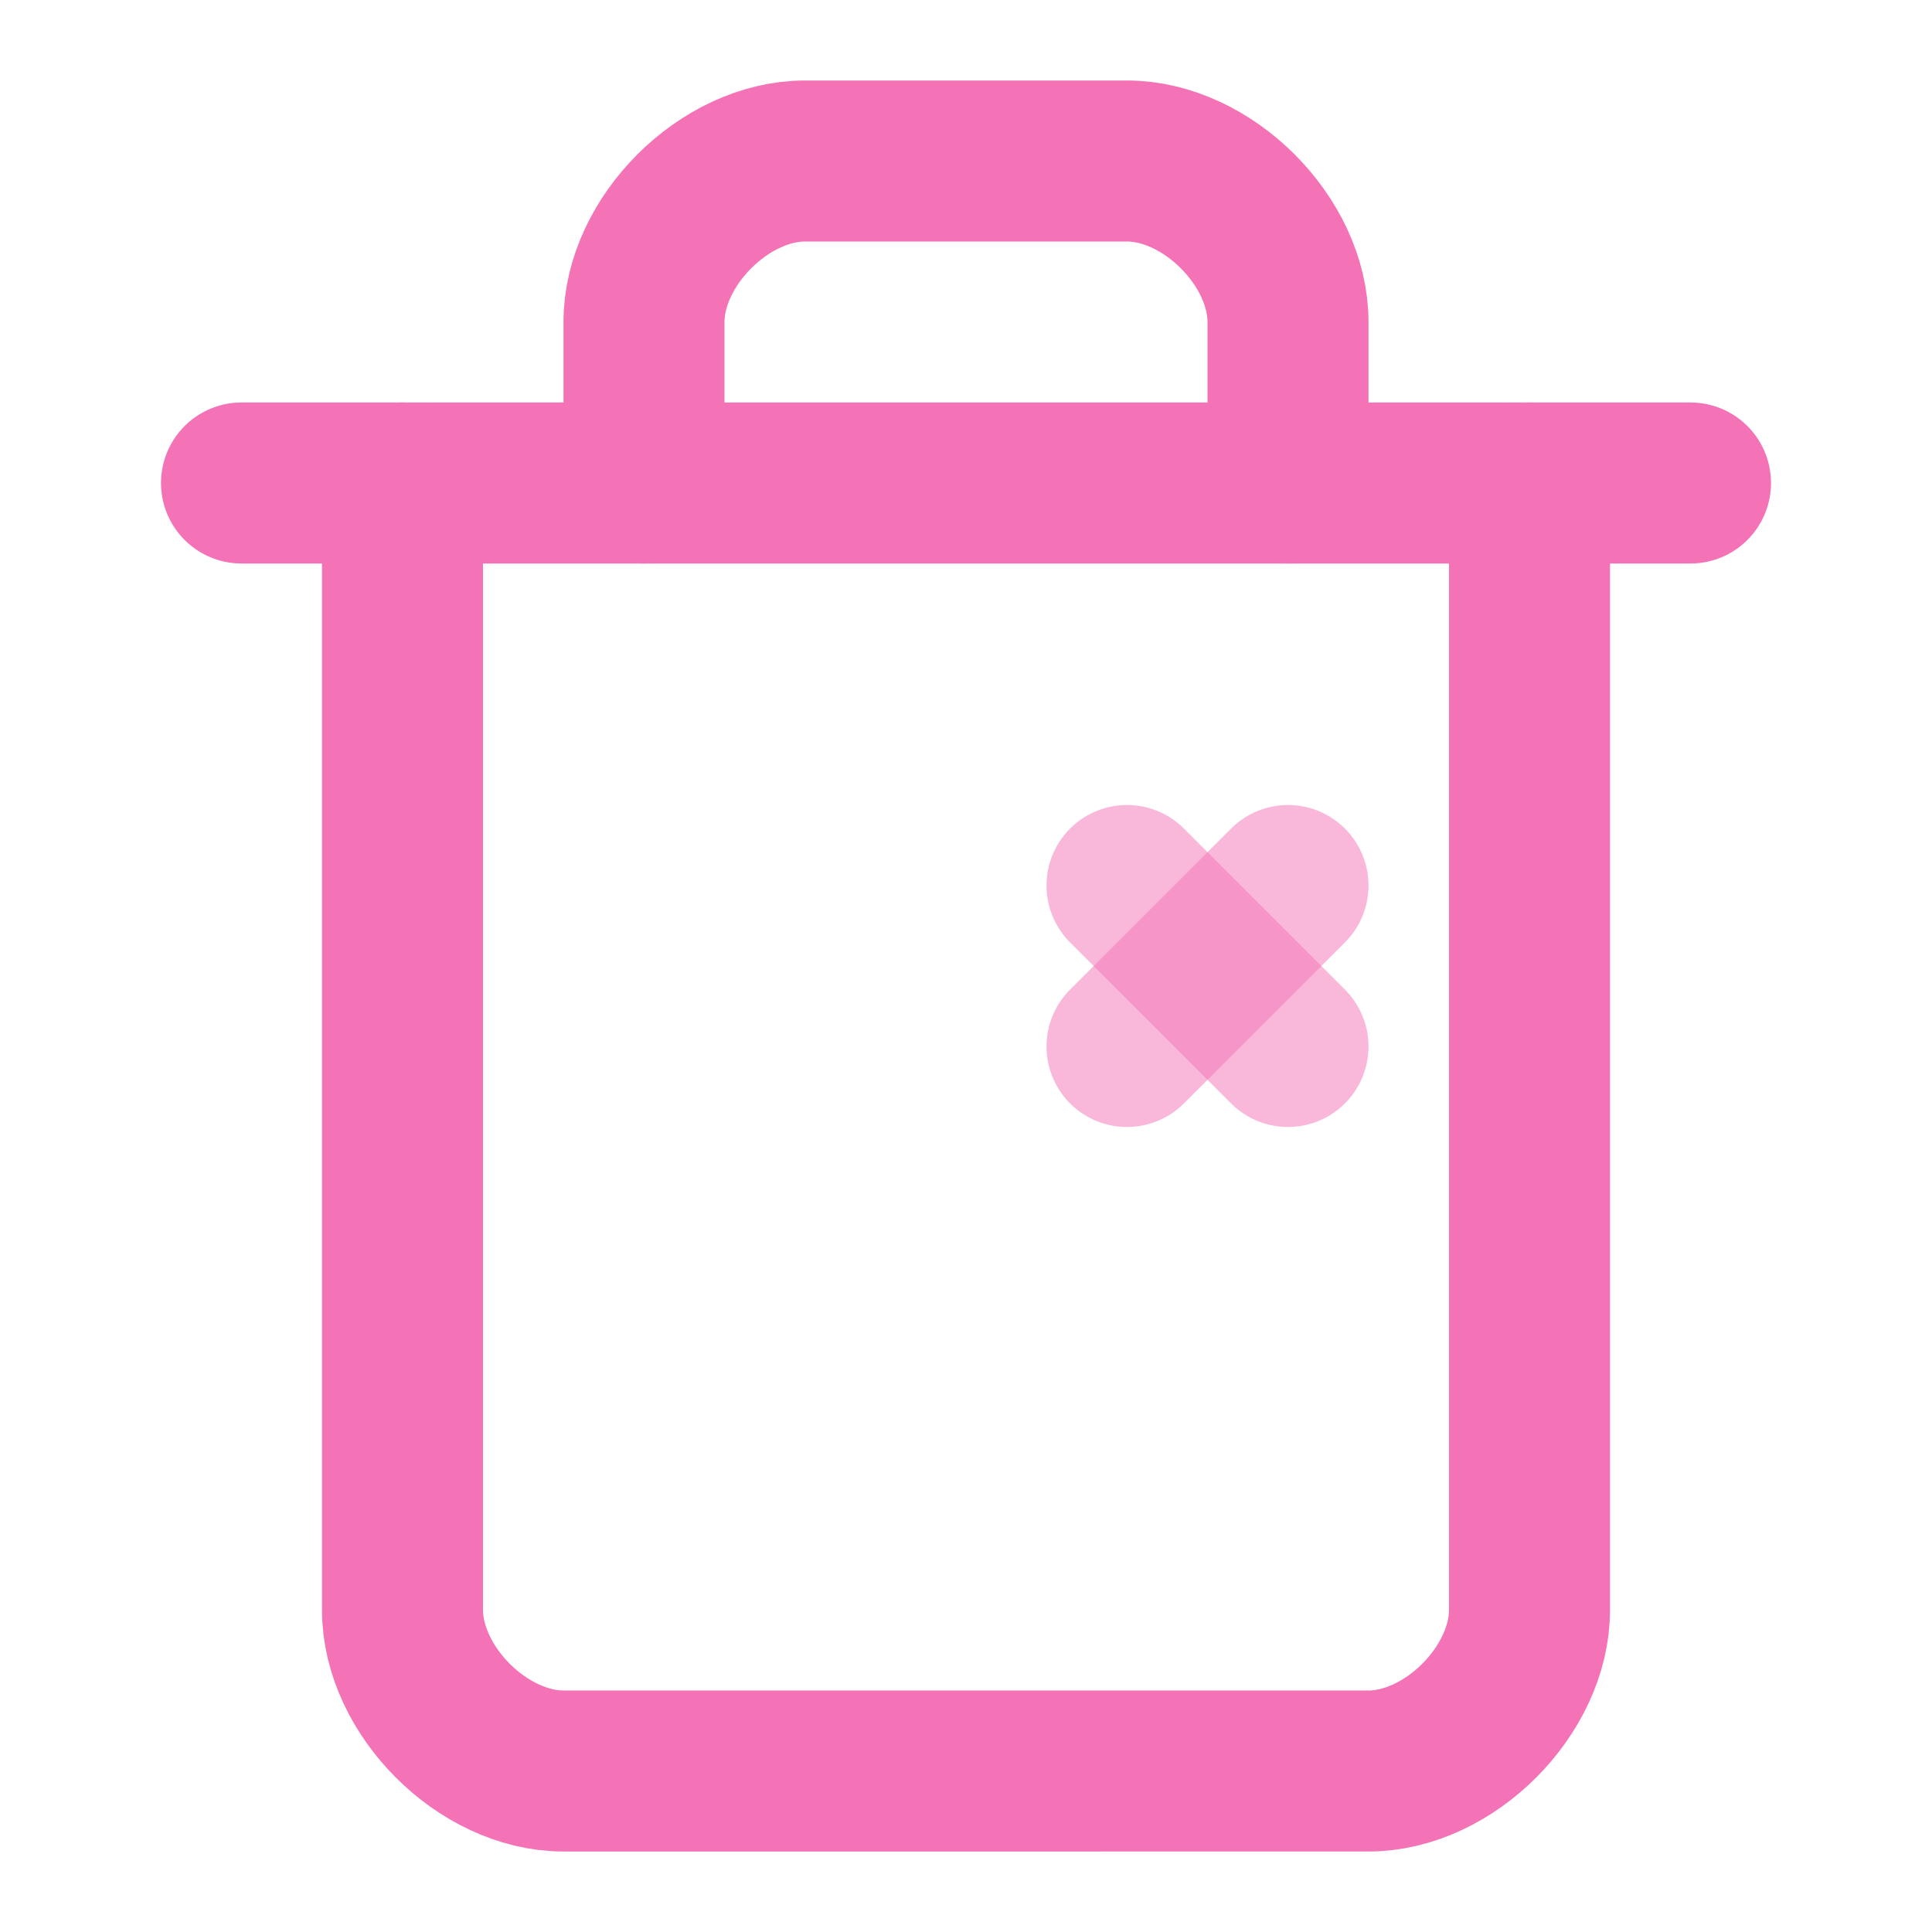 <svg xmlns="http://www.w3.org/2000/svg" viewBox="0 0 24 24" fill="none" stroke="#F472B6" stroke-width="2" stroke-linecap="round" stroke-linejoin="round">
  <path d="M3 6h18" />
  <path d="M19 6v14c0 1-1 2-2 2H7c-1 0-2-1-2-2V6" />
  <path d="M8 6V4c0-1 1-2 2-2h4c1 0 2 1 2 2v2" />
  <path d="M14 11l2 2" stroke-opacity="0.5" />
  <path d="M16 11l-2 2" stroke-opacity="0.5" />
</svg>